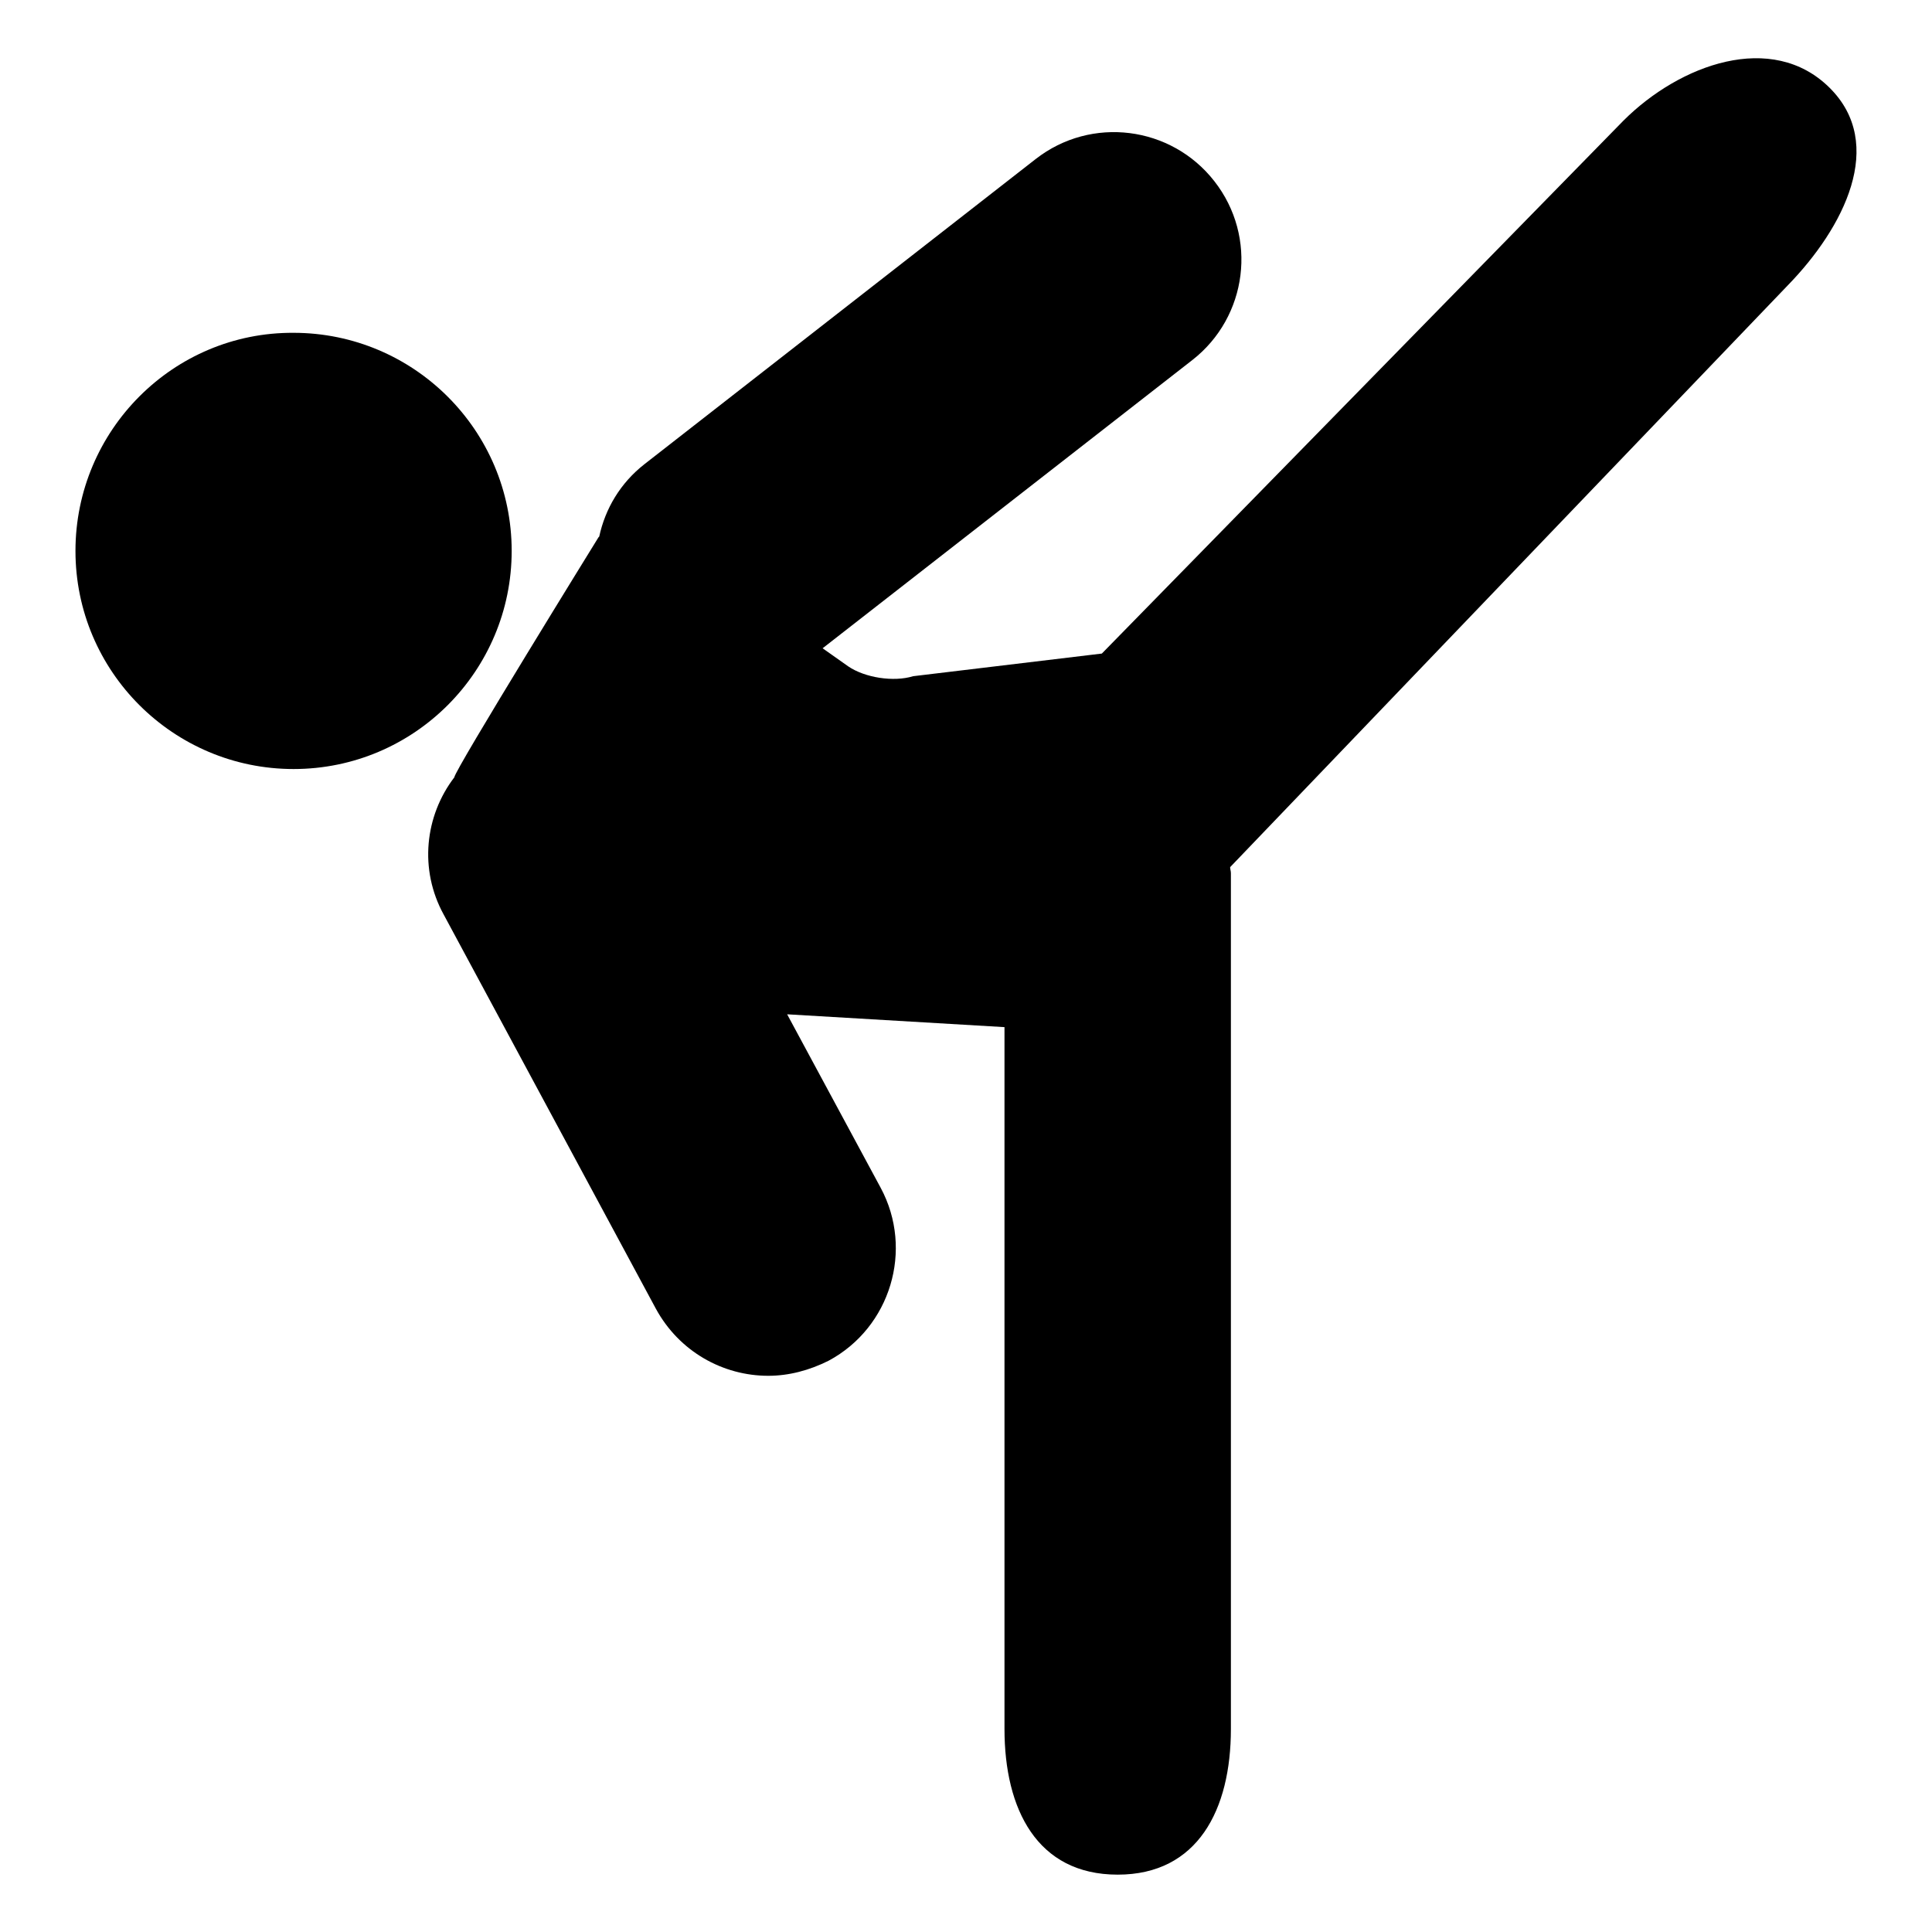 <?xml version="1.0" encoding="utf-8"?>
<!-- Svg Vector Icons : http://www.onlinewebfonts.com/icon -->
<!DOCTYPE svg PUBLIC "-//W3C//DTD SVG 1.1//EN" "http://www.w3.org/Graphics/SVG/1.1/DTD/svg11.dtd">
<svg version="1.1" xmlns="http://www.w3.org/2000/svg" xmlns:xlink="http://www.w3.org/1999/xlink" x="0px" y="0px" viewBox="0 0 256 256" enable-background="new 0 0 256 256" xml:space="preserve">
<g><g><path fill="#000000" d="M10,73c0,16,13,28.9,28.9,28.9c16,0,28.9-13,28.9-28.9c0-16-13-28.9-28.9-28.9C23,44,10,57,10,73z"/><path fill="#000000" d="M242.4,11.6c-7.6-7.5-19.8-3.1-27.3,4.4L146,86.6l-25,3c-2.6,0.8-6.4,0.2-8.6-1.3l-3.4-2.4l49-38.2c7.3-5.7,8.7-16.3,2.9-23.7c-5.7-7.3-16.3-8.7-23.7-2.9L85.4,61.5c-3.2,2.5-5.2,5.9-6,9.6c0,0,0,0-0.1,0.1c0,0-19.1,30.9-19.1,31.8c-3.9,5.1-4.7,12.2-1.4,18.2l28.1,52.2c3.1,5.7,8.9,8.9,14.9,8.9c2.7,0,5.4-0.7,8-2c8.2-4.4,11.3-14.7,6.9-22.9l-12.4-23l28.8,1.7v93c0,10.6,4.3,19.3,15,19.3c10.6,0,15-8.6,15-19.3V115.7c0-0.3-0.1-0.5-0.1-0.8l73.9-77.1C244.3,30.2,250,19.1,242.4,11.6z"/></g></g>
</svg>